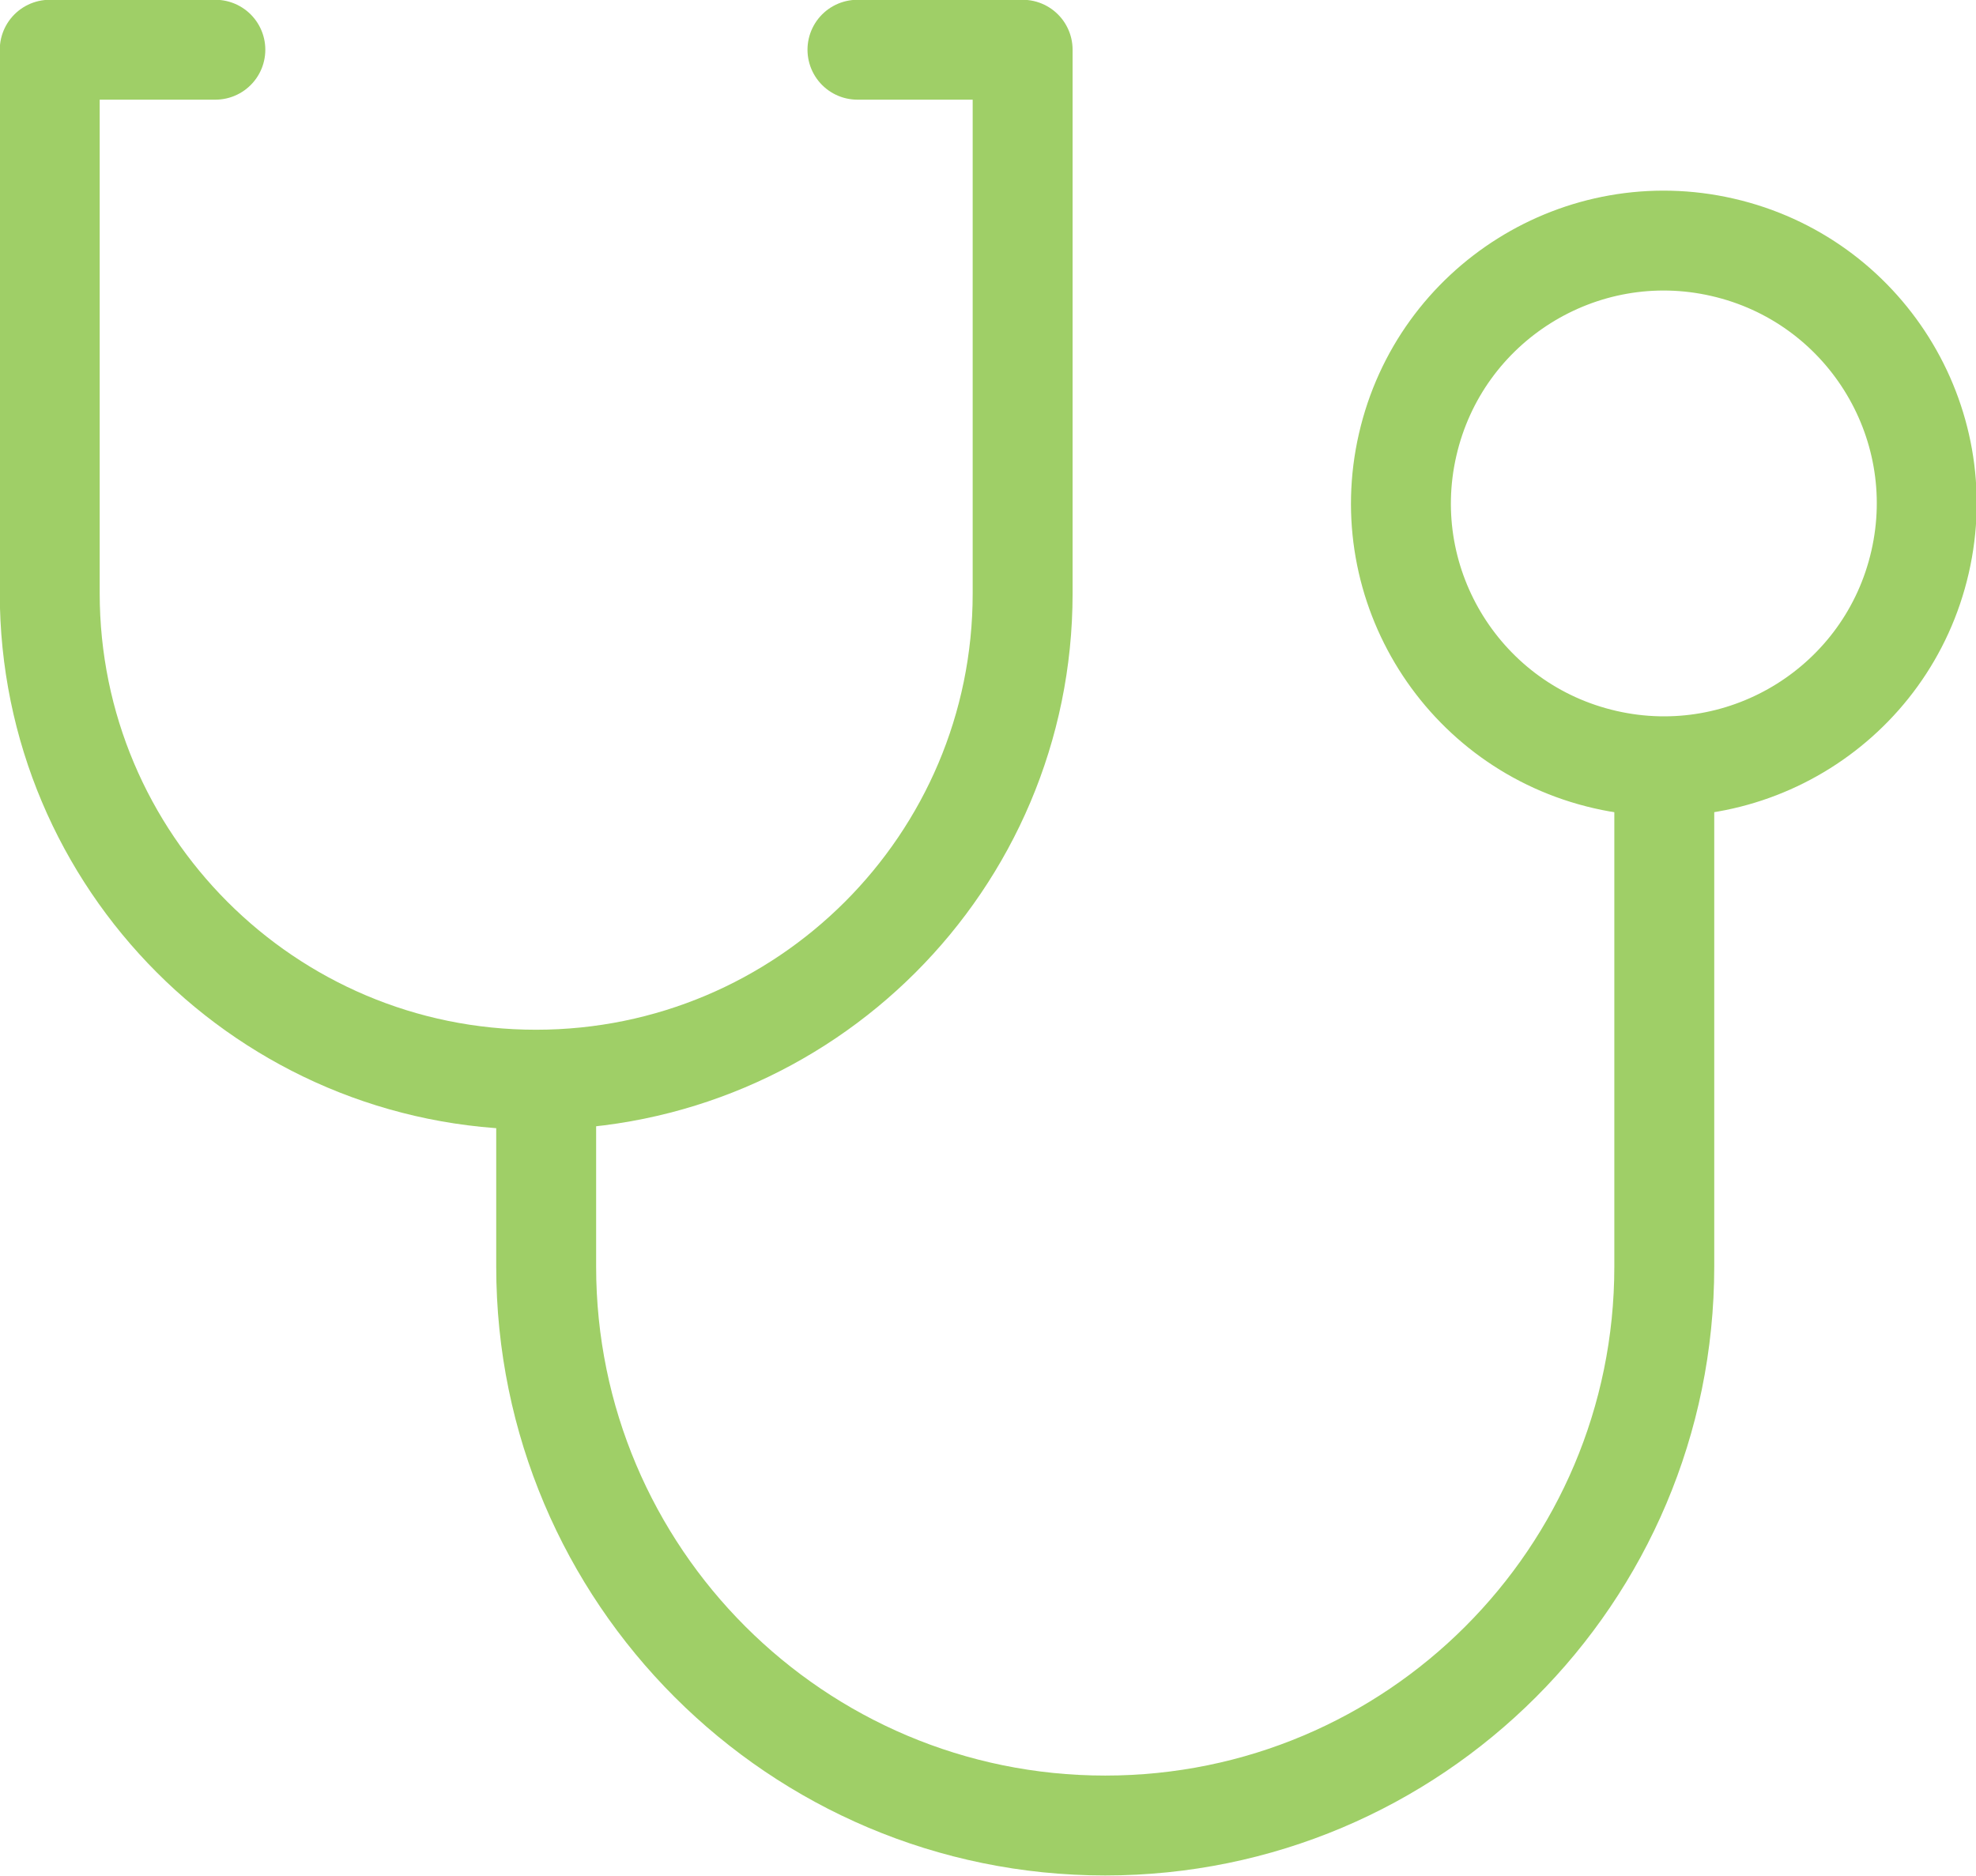 <?xml version="1.0" encoding="UTF-8"?>
<svg id="Layer_2" xmlns="http://www.w3.org/2000/svg" viewBox="0 0 44.5 42.25">
  <defs>
    <style>
      .cls-1 {
        fill: none;
        stroke: #9fcf67;
        stroke-linecap: round;
        stroke-linejoin: round;
        stroke-width: 2.25px;
      }
    </style>
  </defs>
  <g id="Layer_1-2" data-name="Layer_1">
    <g id="Icon_streamline-stethoscope">
      <path id="Path_20" class="cls-1" d="M31.7,10.02c-.73,3.18,1.26,6.36,4.45,7.09,3.18.73,6.36-1.26,7.09-4.45.73-3.18-1.26-6.36-4.45-7.09-3.18-.73-6.36,1.26-7.09,4.45,0,0,0,0,0,0M4.85,1.12H1.12v12.24c0,6.05,4.9,10.96,10.95,10.96h0c6.05,0,10.96-4.9,10.96-10.95h0V1.12h-3.72"/>
      <path id="Path_21" class="cls-1" d="M12.3,24.42v4.11c0,6.95,5.64,12.59,12.59,12.59h0c6.95,0,12.59-5.63,12.59-12.59h0v-10.6"/>
    </g>
  </g>
</svg>